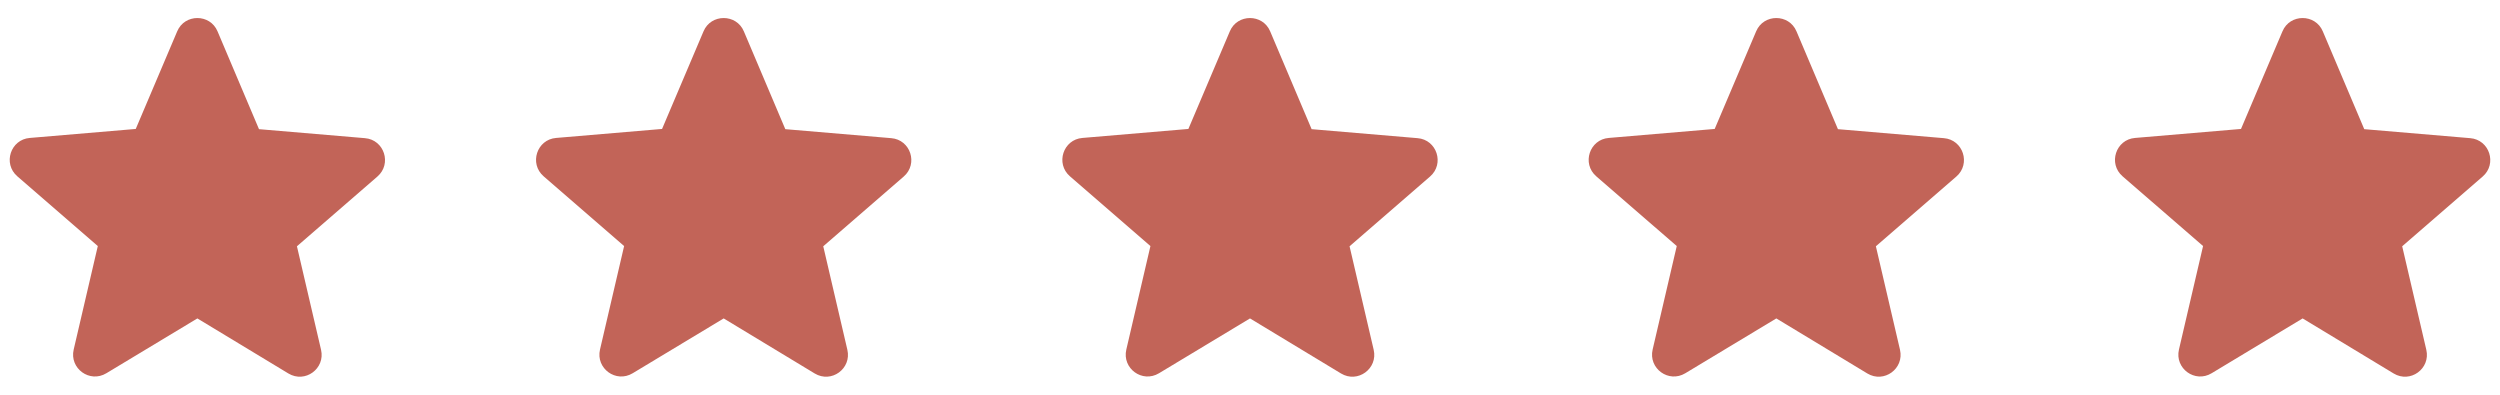 <svg width="114" height="18" viewBox="0 0 114 18" fill="none" xmlns="http://www.w3.org/2000/svg">
<path d="M9 14.52L13.15 17.03C13.91 17.49 14.84 16.81 14.64 15.95L13.54 11.23L17.21 8.05C17.88 7.47 17.52 6.37 16.64 6.3L11.81 5.89L9.92 1.43C9.58 0.62 8.42 0.62 8.08 1.43L6.19 5.88L1.36 6.29C0.48 6.36 0.12 7.46 0.79 8.04L4.46 11.22L3.36 15.94C3.16 16.8 4.09 17.48 4.85 17.02L9 14.52Z" fill="#C26458"/>
<path d="M81 14.52L85.15 17.03C85.91 17.49 86.84 16.81 86.64 15.95L85.54 11.23L89.21 8.05C89.88 7.47 89.52 6.37 88.64 6.3L83.81 5.89L81.92 1.43C81.58 0.62 80.42 0.62 80.08 1.43L78.19 5.88L73.36 6.29C72.48 6.36 72.12 7.46 72.79 8.04L76.46 11.22L75.36 15.94C75.16 16.8 76.09 17.48 76.85 17.02L81 14.52Z" fill="#C26458"/>
<path d="M57 14.52L61.15 17.03C61.91 17.49 62.84 16.81 62.64 15.95L61.54 11.23L65.21 8.05C65.88 7.47 65.52 6.37 64.64 6.3L59.81 5.89L57.92 1.43C57.58 0.62 56.42 0.62 56.08 1.43L54.19 5.88L49.36 6.29C48.48 6.36 48.12 7.46 48.79 8.04L52.46 11.22L51.36 15.94C51.16 16.8 52.09 17.48 52.85 17.02L57 14.52Z" fill="#C26458"/>
<path d="M33 14.52L37.15 17.03C37.91 17.49 38.84 16.81 38.64 15.95L37.54 11.23L41.21 8.05C41.88 7.47 41.52 6.37 40.64 6.3L35.81 5.89L33.92 1.43C33.58 0.62 32.42 0.62 32.08 1.43L30.19 5.88L25.36 6.29C24.48 6.36 24.12 7.46 24.79 8.04L28.46 11.22L27.36 15.94C27.16 16.8 28.09 17.48 28.85 17.02L33 14.52Z" fill="#C26458"/>
<path d="M105 14.52L109.15 17.03C109.91 17.49 110.84 16.81 110.64 15.95L109.54 11.23L113.21 8.05C113.88 7.47 113.52 6.37 112.64 6.3L107.81 5.89L105.92 1.43C105.58 0.62 104.42 0.62 104.08 1.43L102.19 5.88L97.36 6.29C96.48 6.36 96.12 7.46 96.79 8.04L100.46 11.22L99.36 15.94C99.16 16.8 100.09 17.48 100.85 17.02L105 14.52Z" fill="#C26458"/>
</svg>
